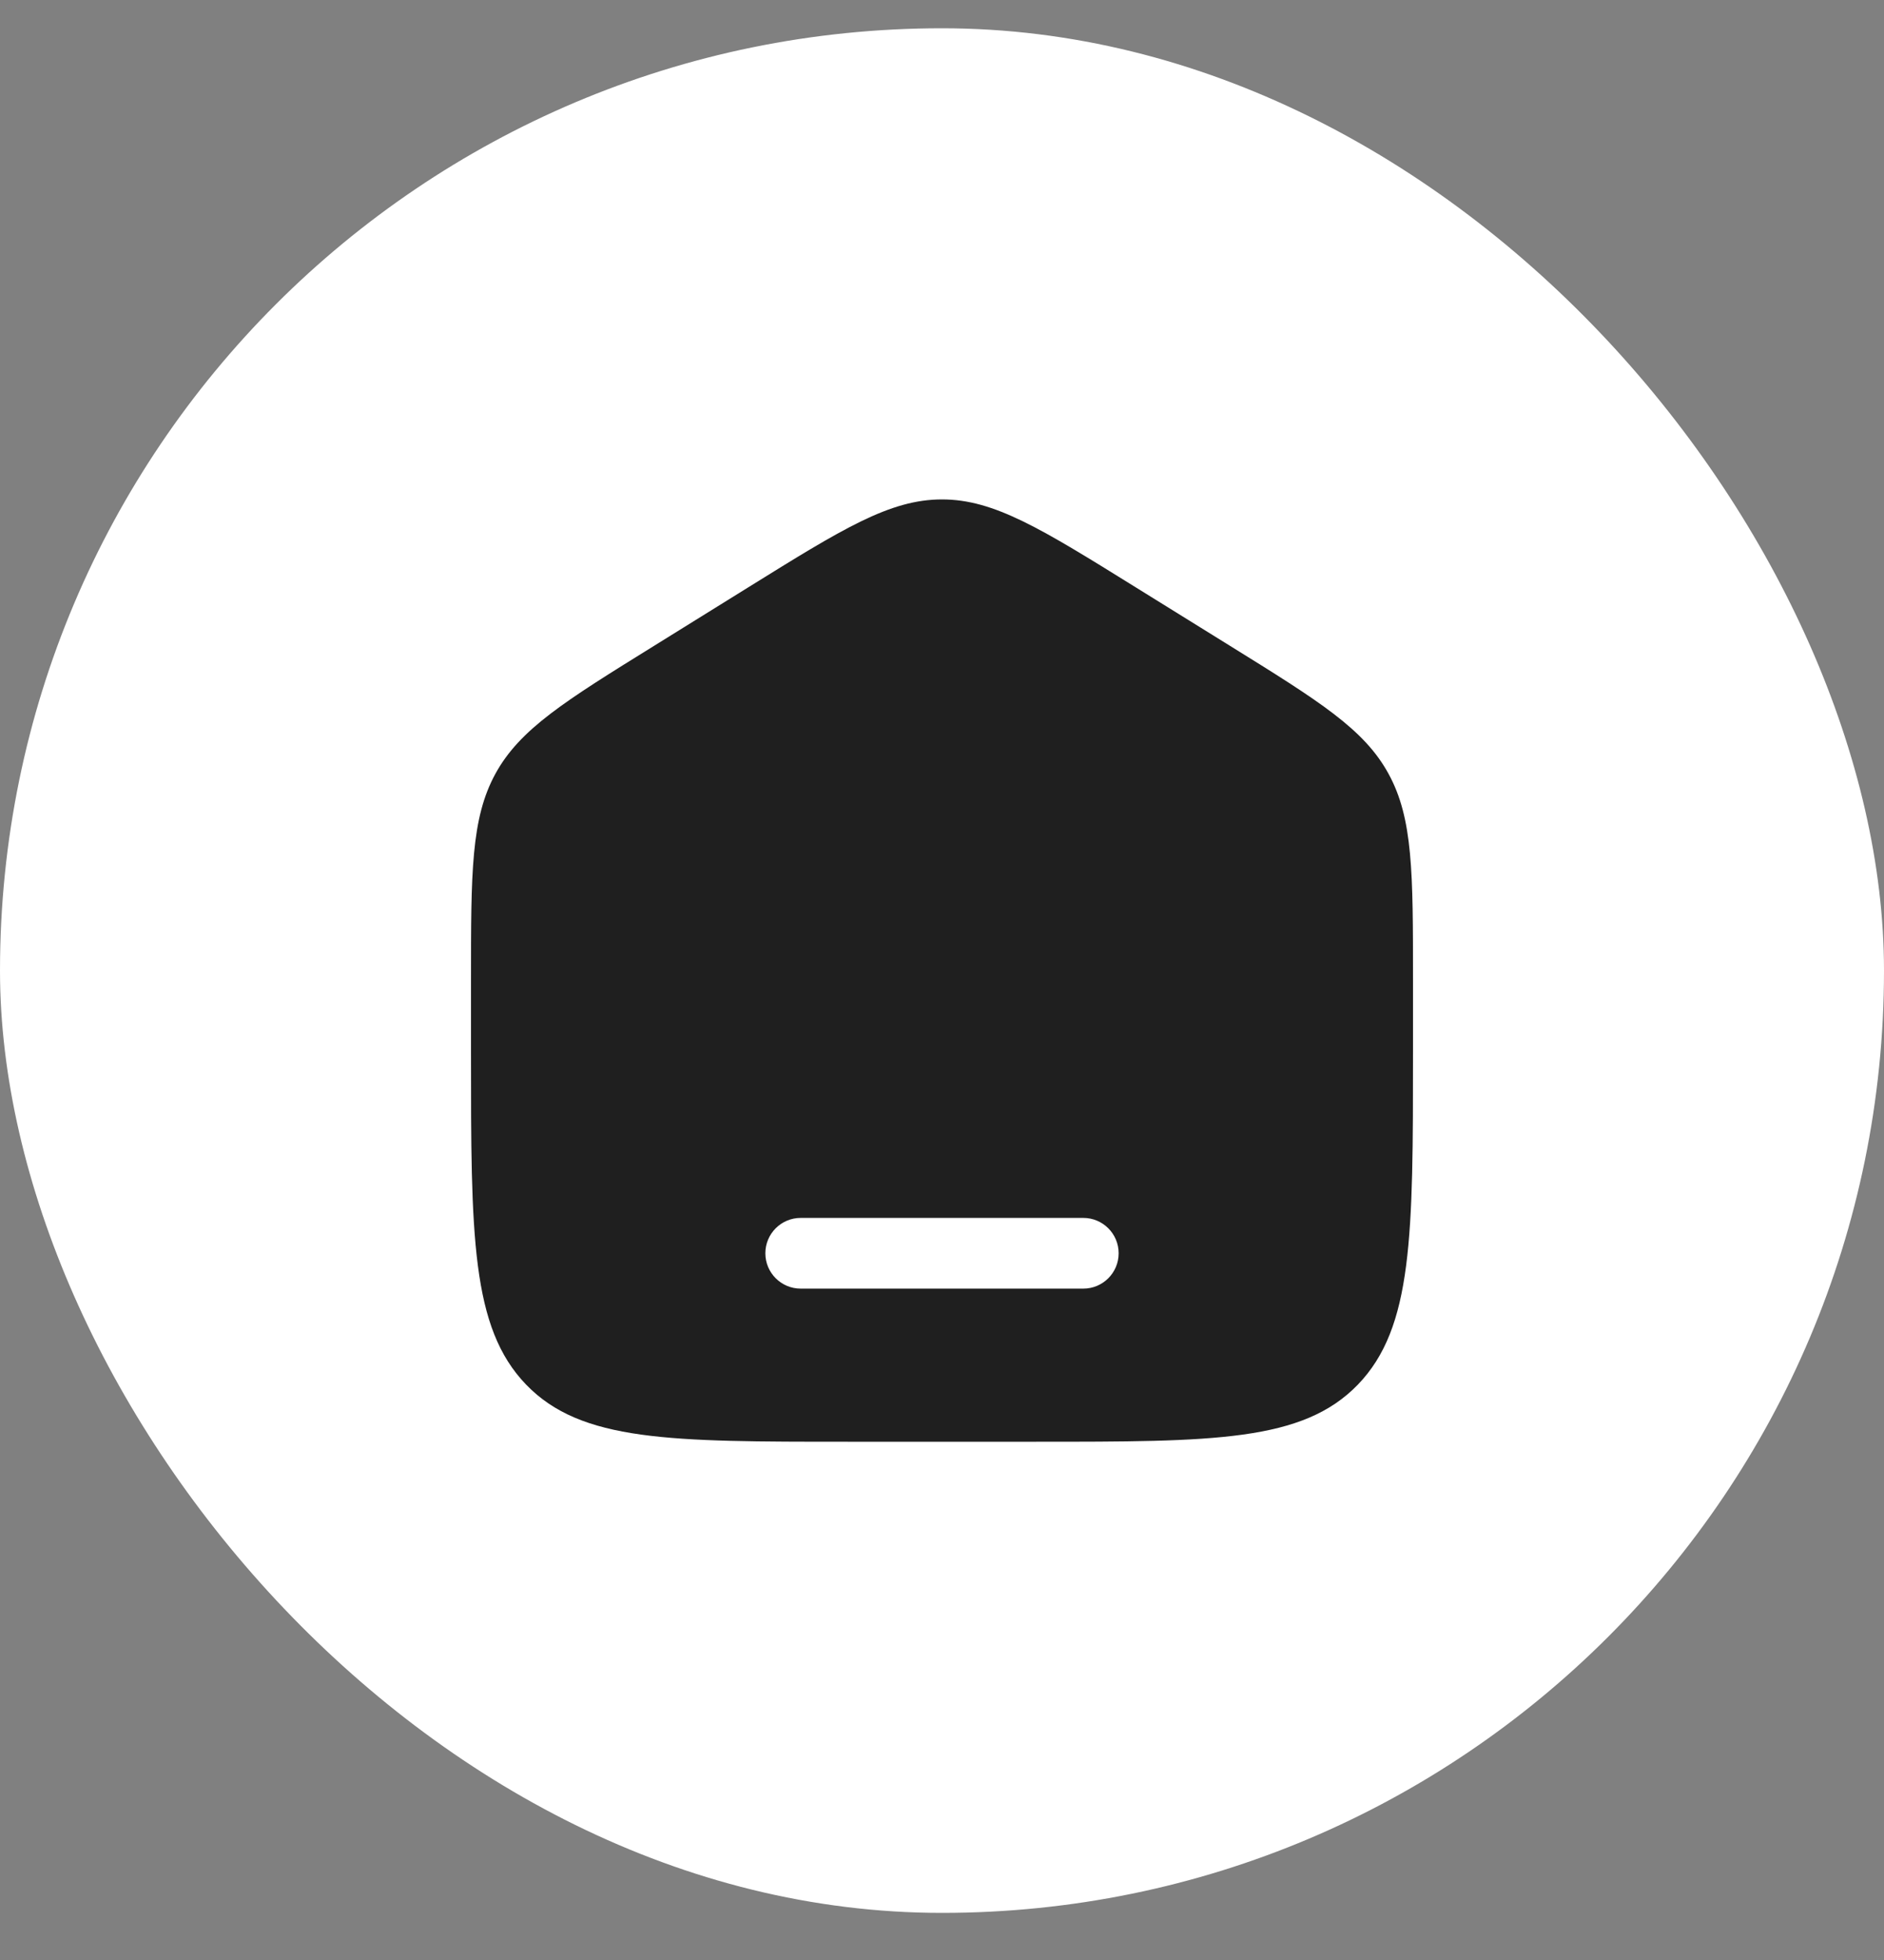 <?xml version="1.0" encoding="UTF-8"?> <svg xmlns="http://www.w3.org/2000/svg" width="25" height="26" viewBox="0 0 25 26" fill="none"><rect x="0" y="0" width="25" height="26" fill="#808080" stroke="none"/><rect y="0.375" width="25" height="25" rx="12.5" fill="white"></rect><path fill-rule="evenodd" clip-rule="evenodd" d="M6.574 10.264C6.25 10.857 6.25 11.572 6.25 13.002V13.953C6.25 16.391 6.25 17.61 6.982 18.368C7.714 19.125 8.893 19.125 11.25 19.125H13.75C16.107 19.125 17.285 19.125 18.018 18.368C18.75 17.61 18.75 16.391 18.75 13.953V13.002C18.75 11.572 18.75 10.857 18.425 10.264C18.101 9.671 17.508 9.303 16.323 8.568L15.072 7.792C13.819 7.014 13.193 6.625 12.5 6.625C11.807 6.625 11.181 7.014 9.928 7.792L8.678 8.568C7.492 9.303 6.899 9.671 6.574 10.264ZM10.625 16.156C10.366 16.156 10.156 16.366 10.156 16.625C10.156 16.884 10.366 17.094 10.625 17.094H14.375C14.634 17.094 14.844 16.884 14.844 16.625C14.844 16.366 14.634 16.156 14.375 16.156H10.625Z" fill="#1F1F1F"></path></svg> 